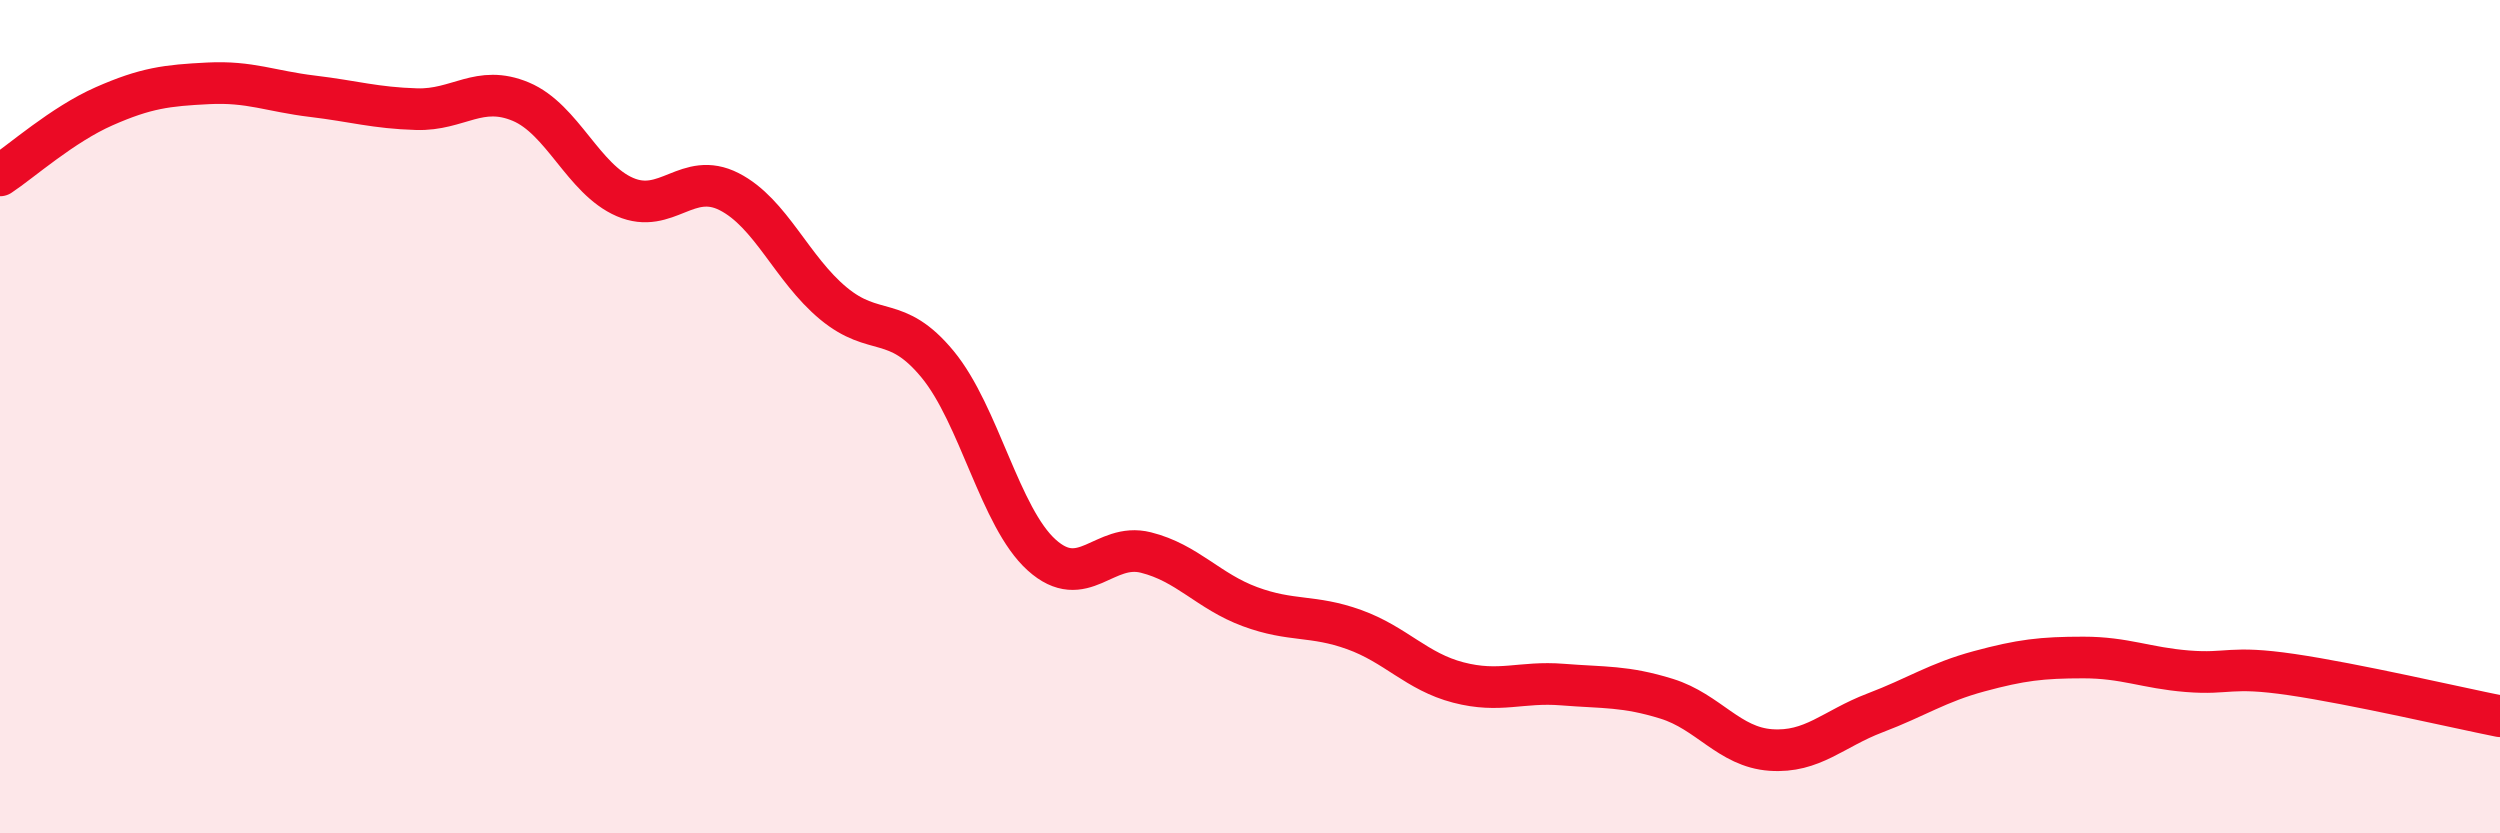 
    <svg width="60" height="20" viewBox="0 0 60 20" xmlns="http://www.w3.org/2000/svg">
      <path
        d="M 0,4.21 C 0.5,3.88 1.5,2.99 2.5,2.55 C 3.5,2.11 4,2.05 5,2 C 6,1.95 6.5,2.19 7.5,2.31 C 8.5,2.43 9,2.59 10,2.62 C 11,2.65 11.5,2.02 12.5,2.44 C 13.5,2.86 14,4.3 15,4.73 C 16,5.16 16.5,4.09 17.5,4.6 C 18.5,5.11 19,6.45 20,7.28 C 21,8.11 21.5,7.53 22.5,8.74 C 23.5,9.95 24,12.42 25,13.32 C 26,14.22 26.5,13.01 27.5,13.26 C 28.5,13.51 29,14.19 30,14.56 C 31,14.93 31.5,14.75 32.5,15.11 C 33.5,15.47 34,16.12 35,16.38 C 36,16.64 36.5,16.35 37.5,16.43 C 38.5,16.51 39,16.46 40,16.77 C 41,17.08 41.5,17.93 42.5,18 C 43.5,18.07 44,17.49 45,17.11 C 46,16.73 46.5,16.38 47.5,16.11 C 48.5,15.84 49,15.78 50,15.78 C 51,15.78 51.5,16.03 52.5,16.11 C 53.5,16.19 53.5,15.97 55,16.19 C 56.5,16.41 59,16.99 60,17.19L60 20L0 20Z"
        fill="#EB0A25"
        opacity="0.1"
        stroke-linecap="round"
        stroke-linejoin="round"
      />
      <path
        d="M 0,4.21 C 0.5,3.88 1.5,2.99 2.5,2.55 C 3.5,2.11 4,2.05 5,2 C 6,1.95 6.5,2.19 7.5,2.31 C 8.5,2.43 9,2.59 10,2.62 C 11,2.65 11.5,2.02 12.5,2.44 C 13.5,2.86 14,4.3 15,4.73 C 16,5.16 16.5,4.09 17.5,4.6 C 18.5,5.11 19,6.45 20,7.28 C 21,8.11 21.5,7.53 22.5,8.74 C 23.5,9.95 24,12.42 25,13.32 C 26,14.22 26.5,13.01 27.5,13.26 C 28.5,13.51 29,14.19 30,14.56 C 31,14.93 31.5,14.75 32.5,15.11 C 33.5,15.47 34,16.12 35,16.38 C 36,16.64 36.5,16.35 37.5,16.43 C 38.5,16.51 39,16.46 40,16.77 C 41,17.08 41.5,17.93 42.5,18 C 43.5,18.07 44,17.49 45,17.11 C 46,16.73 46.5,16.38 47.5,16.11 C 48.5,15.84 49,15.78 50,15.78 C 51,15.78 51.5,16.03 52.5,16.11 C 53.5,16.19 53.5,15.97 55,16.19 C 56.5,16.41 59,16.99 60,17.19"
        stroke="#EB0A25"
        stroke-width="1"
        fill="none"
        stroke-linecap="round"
        stroke-linejoin="round"
      />
    </svg>
  